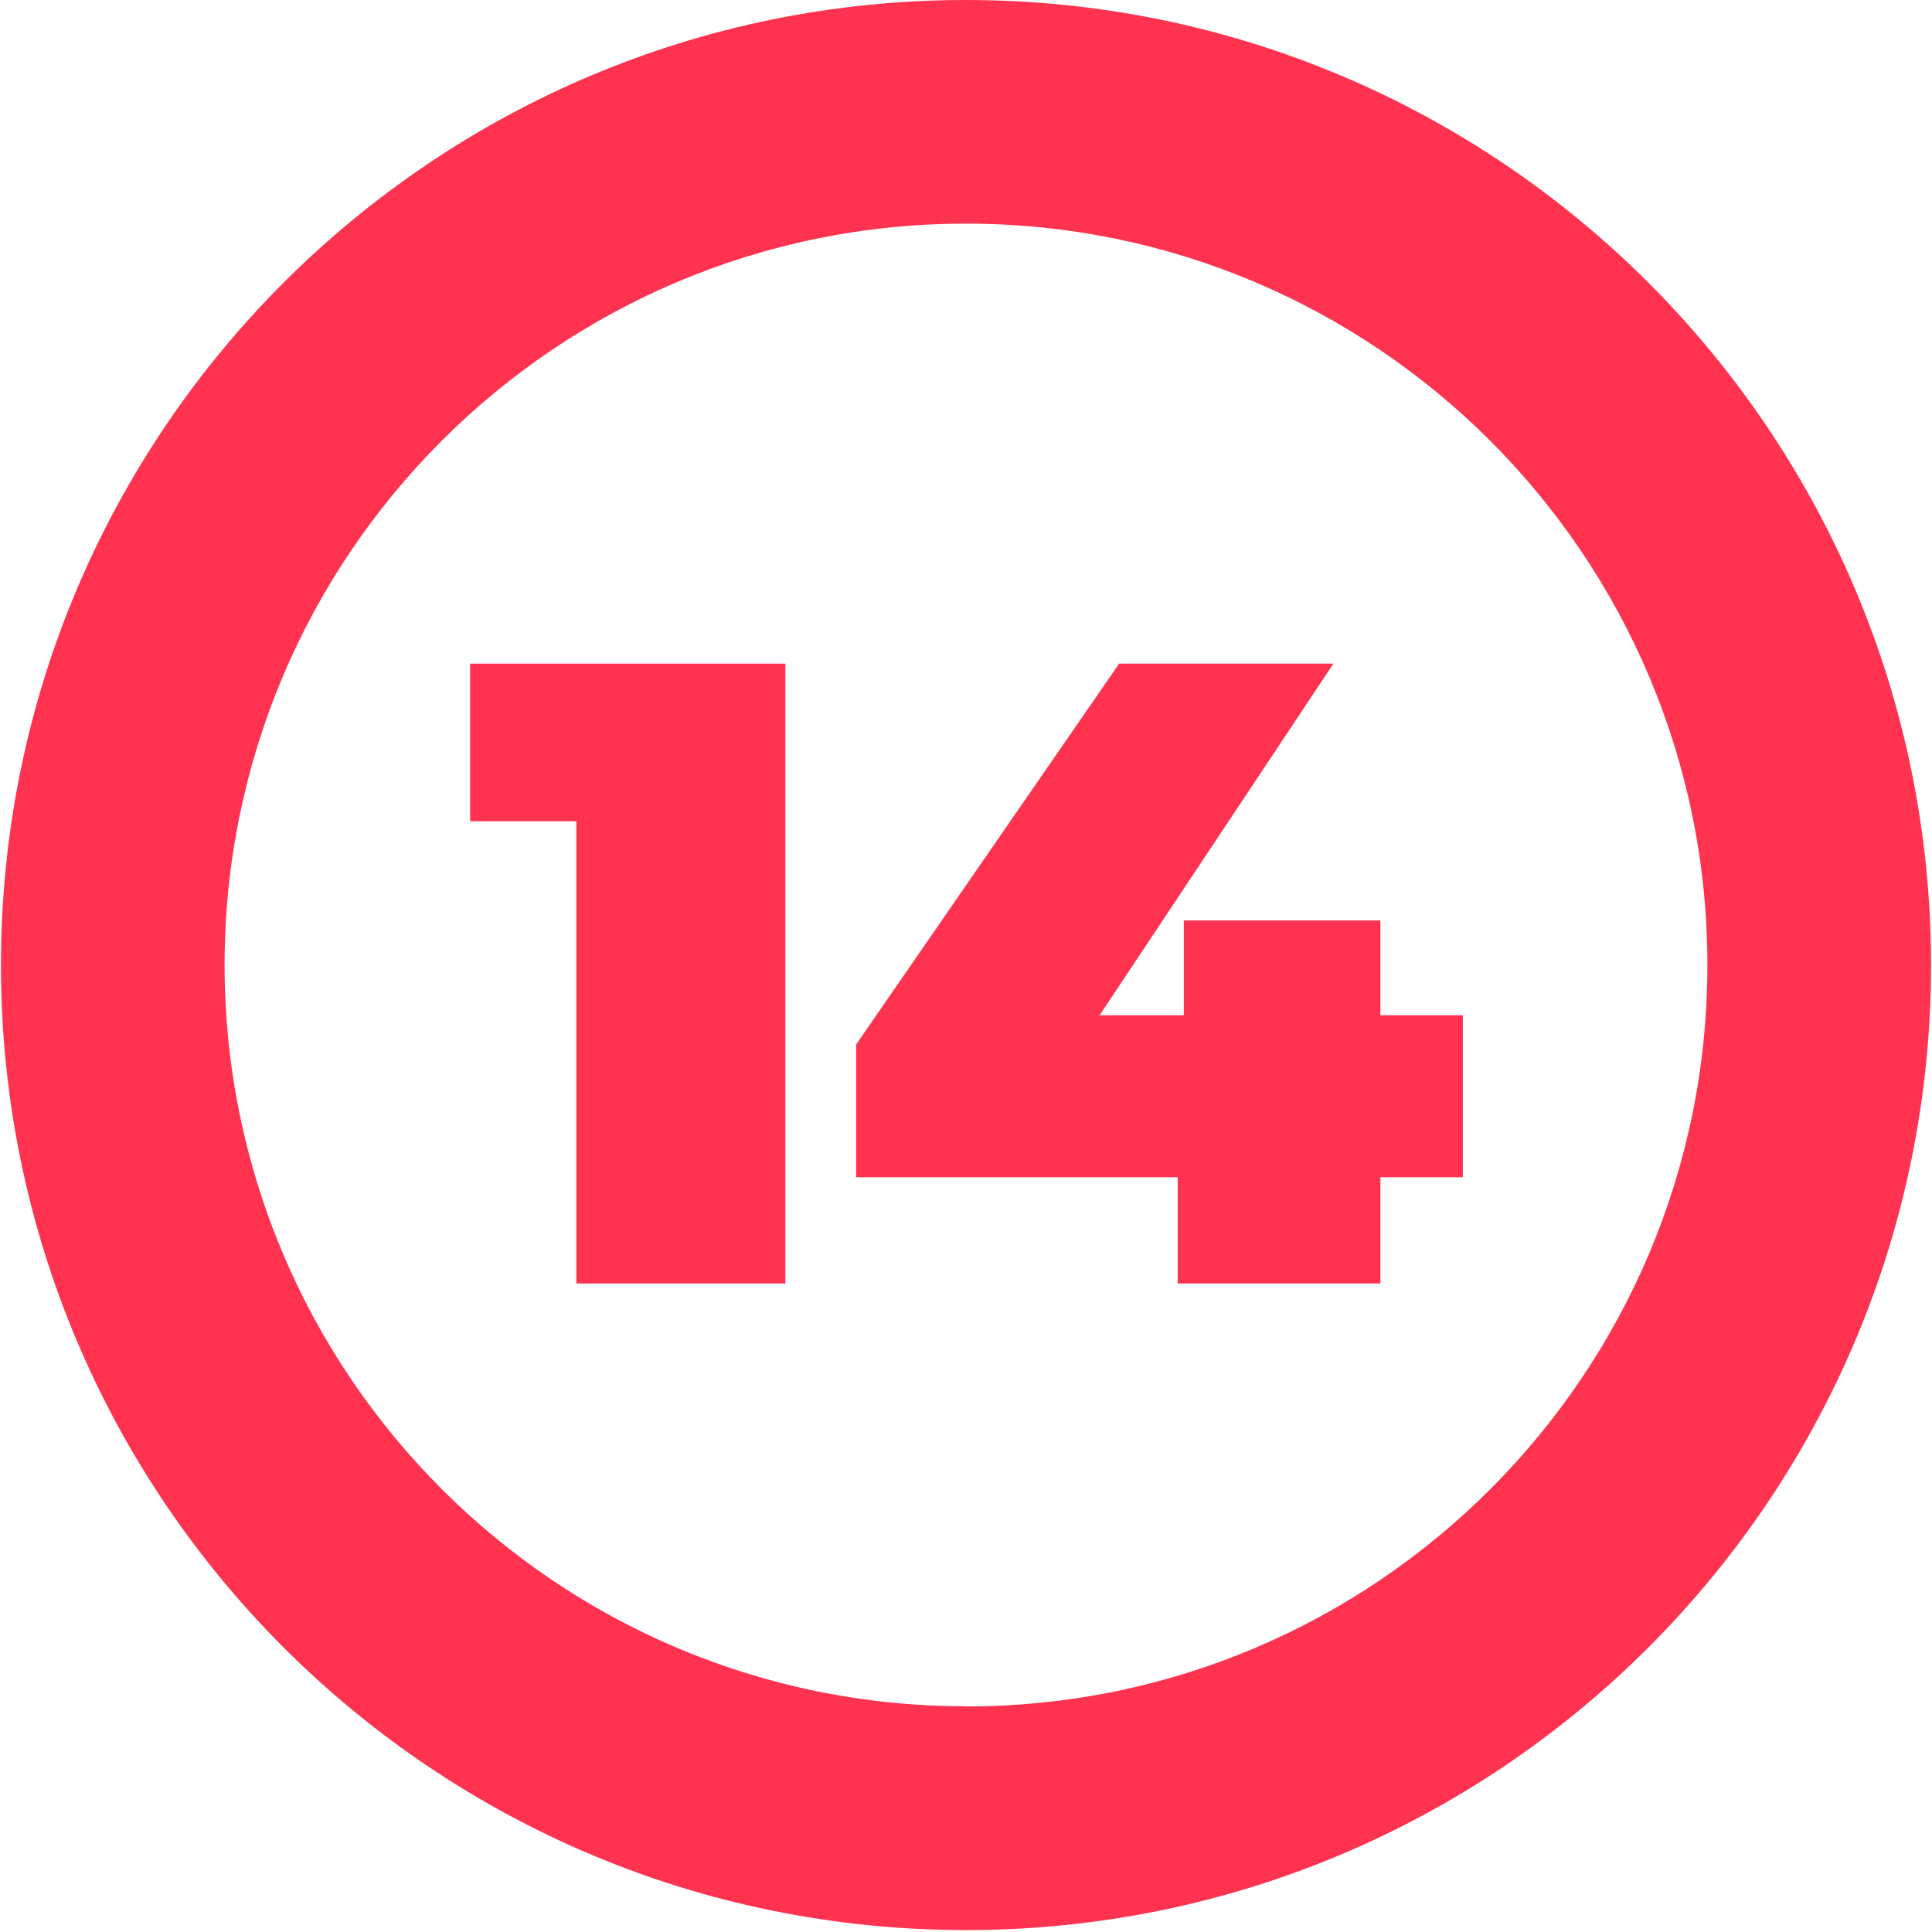 <?xml version="1.0" encoding="UTF-8"?>
<svg id="_14" data-name="14" xmlns="http://www.w3.org/2000/svg" viewBox="0 0 120 120">
  <defs>
    <style>
      .cls-1 {
        fill: #ff3250;
        stroke-width: 0px;
      }
    </style>
  </defs>
  <path class="cls-1" d="M60,0C26.9,0,.06,26.83.06,59.94s26.83,59.94,59.94,59.94,59.94-26.83,59.94-59.94S93.1,0,60,0ZM60,105.98c-25.43,0-46.05-20.62-46.05-46.05S34.57,13.89,60,13.89s46.05,20.62,46.05,46.05-20.62,46.05-46.05,46.05Z"/>
  <g id="_1-2" data-name="1">
    <path class="cls-1" d="M48.78,41.22v38.5h-12.98v-28.71h-6.6v-9.79h19.58Z"/>
    <path class="cls-1" d="M90.86,73.12h-5.12v6.6h-12.59v-6.6h-19.97v-8.25l16.33-23.65h13.31l-14.52,21.84h5.23v-5.89h12.21v5.89h5.12v10.07Z"/>
  </g>
</svg>